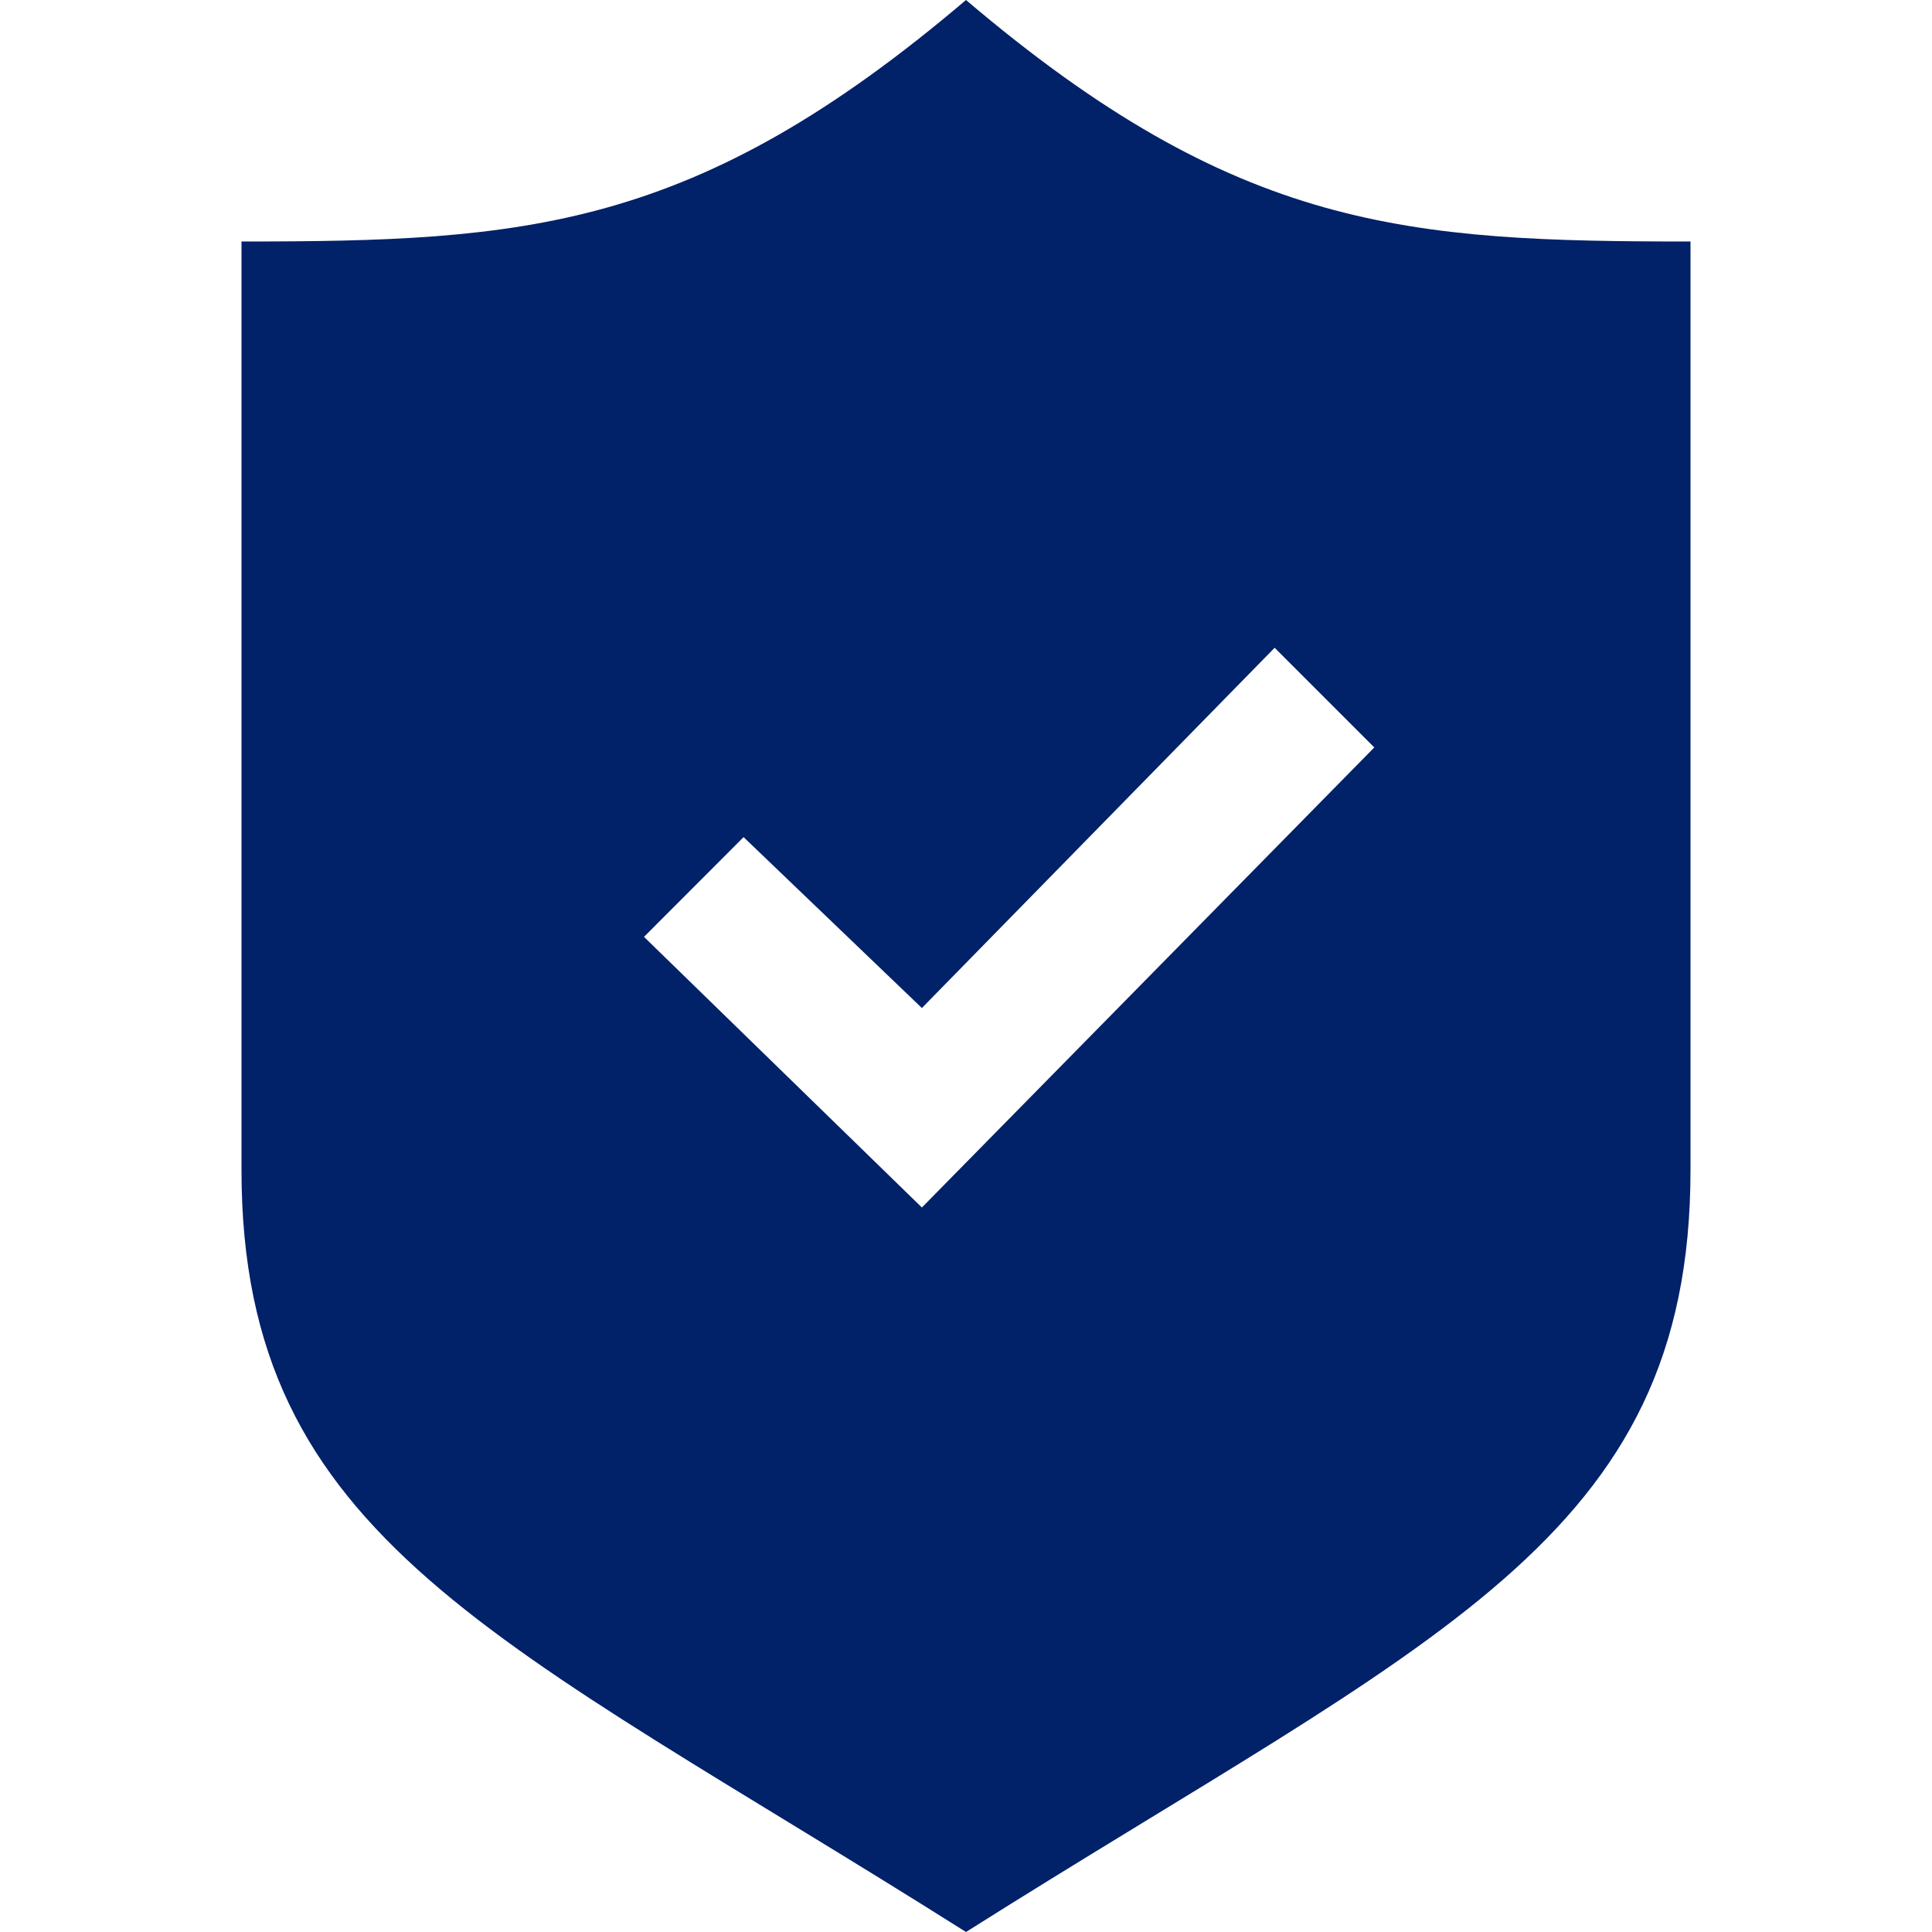 <?xml version="1.0" encoding="utf-8"?>
<!-- Generator: Adobe Illustrator 17.0.0, SVG Export Plug-In . SVG Version: 6.00 Build 0)  -->
<!DOCTYPE svg PUBLIC "-//W3C//DTD SVG 1.1//EN" "http://www.w3.org/Graphics/SVG/1.1/DTD/svg11.dtd">
<svg version="1.1" id="Layer_1" xmlns="http://www.w3.org/2000/svg" xmlns:xlink="http://www.w3.org/1999/xlink" x="0px" y="0px"
	 width="24px" height="24px" viewBox="0 0 24 24" enable-background="new 0 0 24 24" xml:space="preserve">
<path fill="#012169" d="M12,0C8.629,2.866,6.516,3,3,3v11.535c0,4.603,3.203,5.804,9,9.465c5.797-3.661,9-4.862,9-9.465V3
	C17.484,3,15.371,2.866,12,0z M11.452,15L8,11.638l1.237-1.239l2.215,2.123l4.382-4.475l1.238,1.238
	C17.072,9.285,11.452,15,11.452,15z"/>
</svg>
